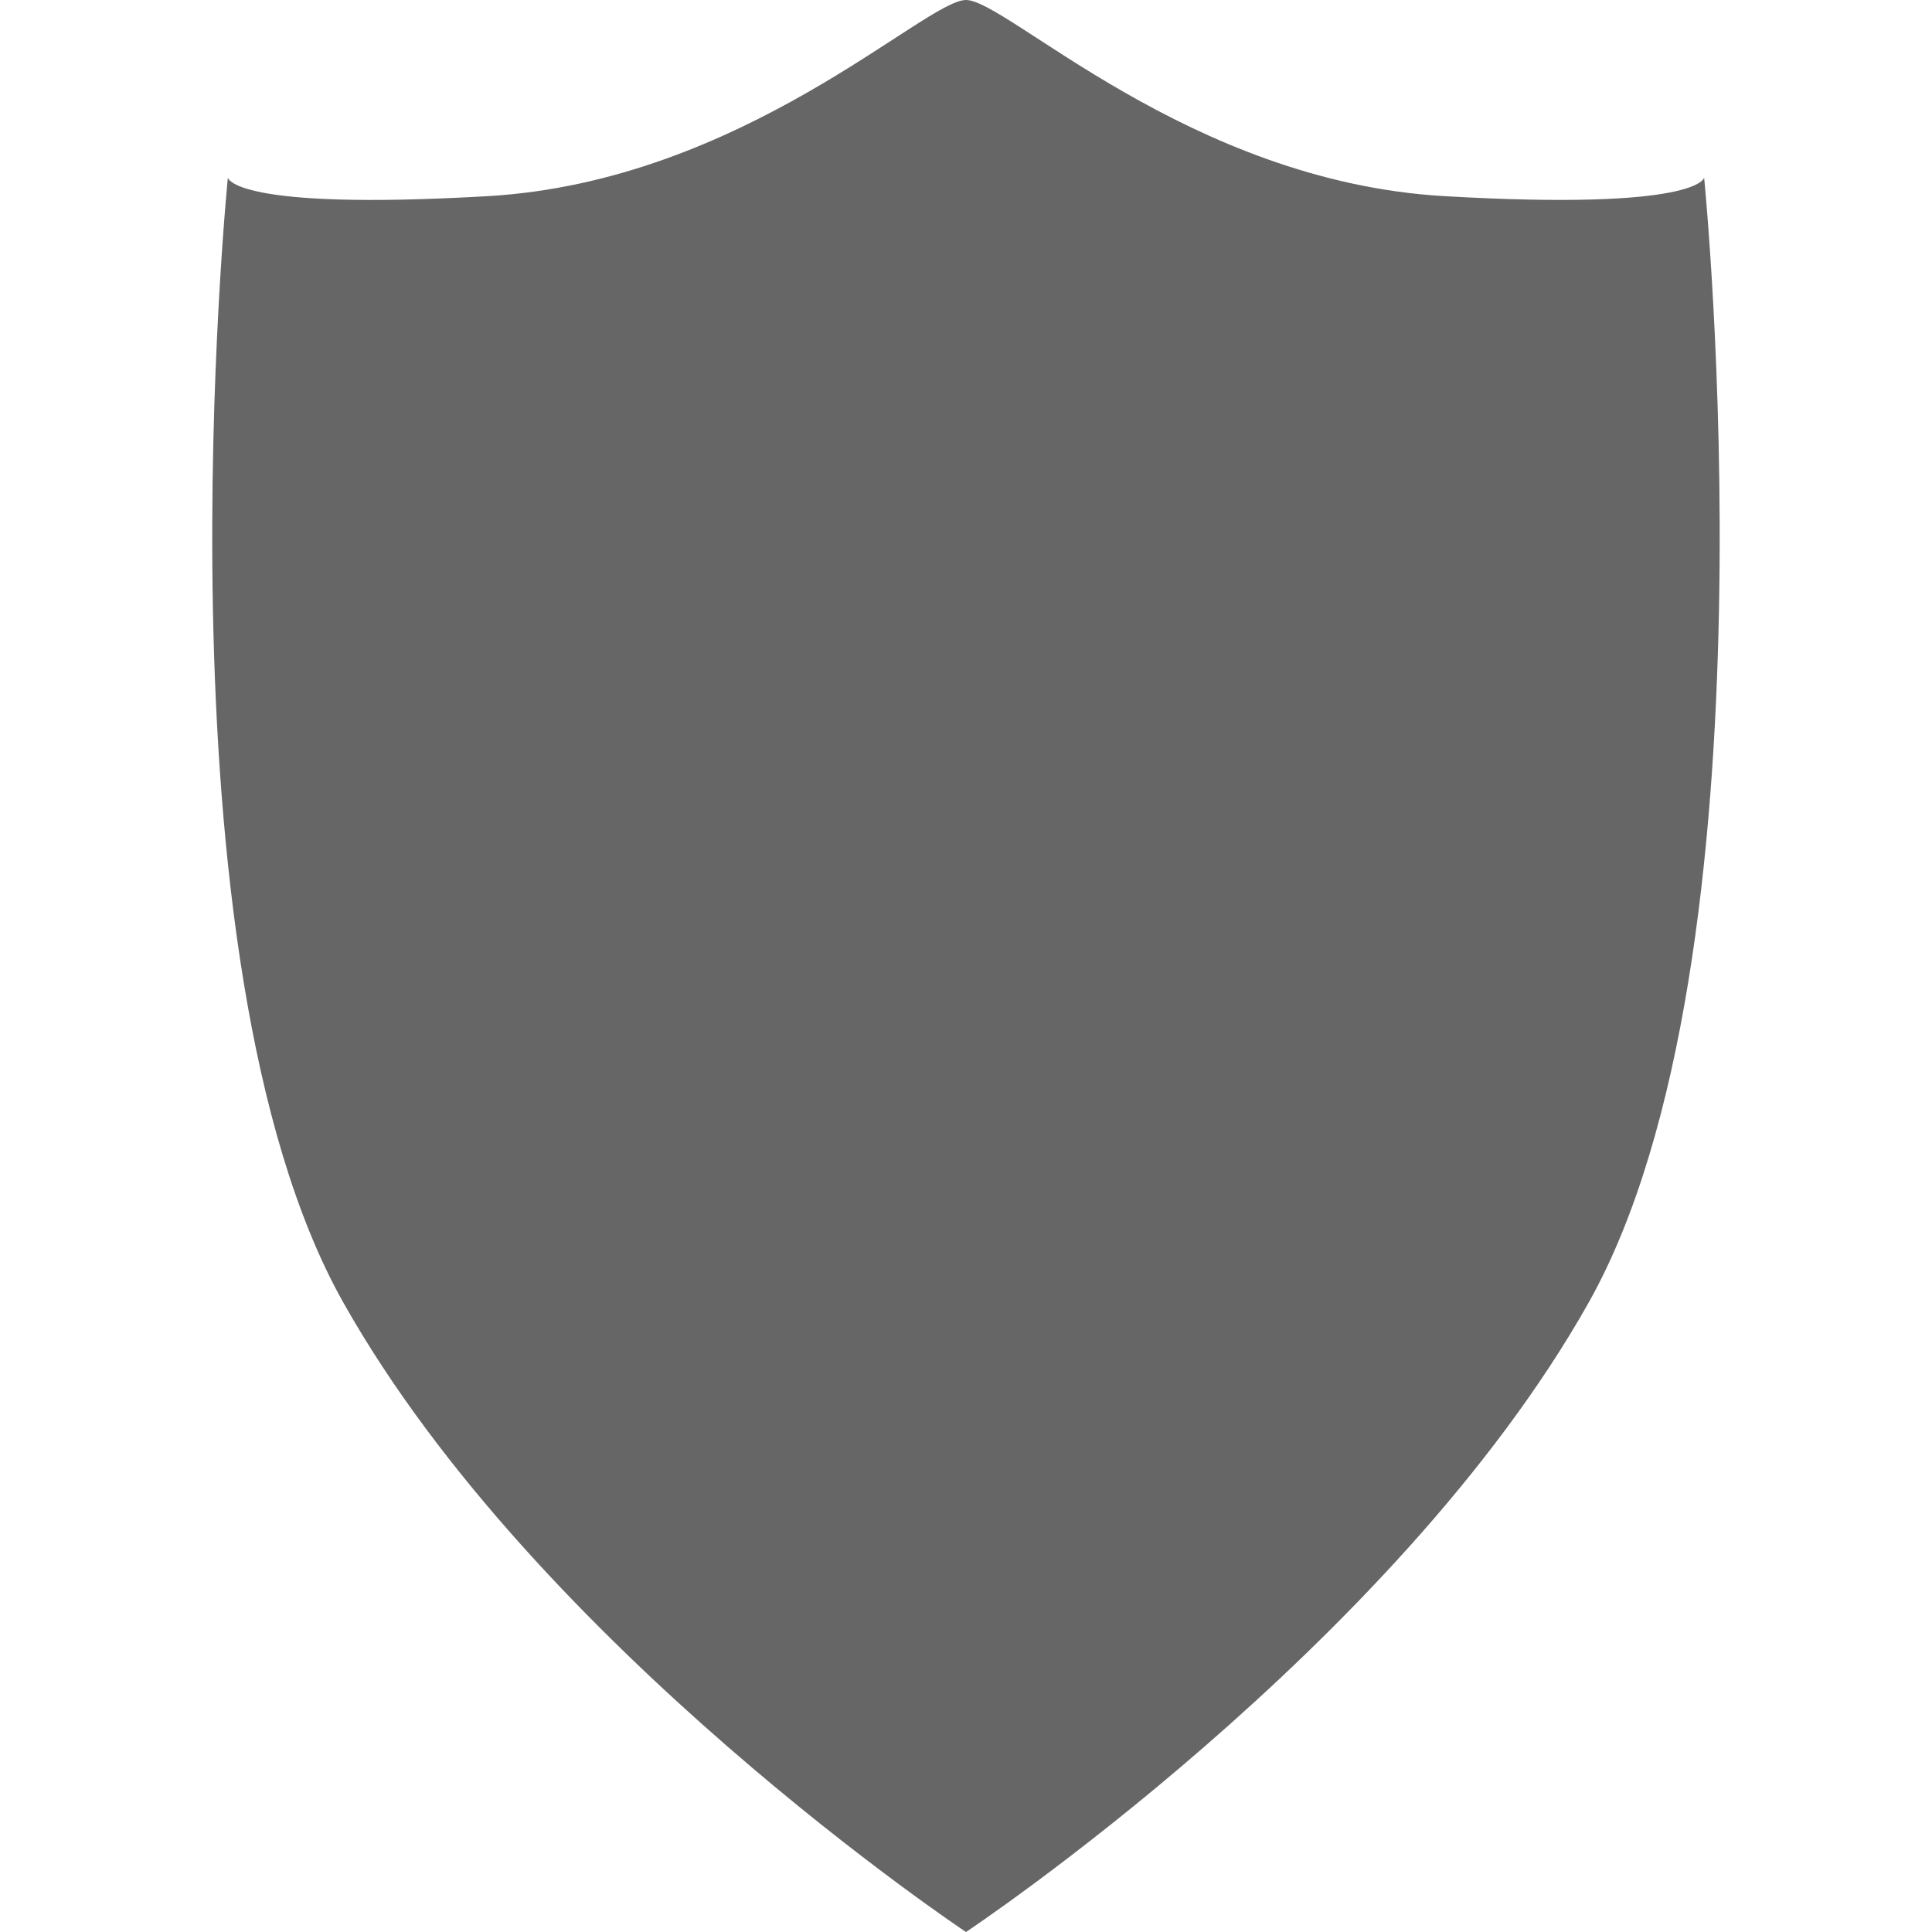 <svg xmlns="http://www.w3.org/2000/svg" viewBox="0 0 360 360"><defs><style>.a{fill:#666;}</style></defs><title>cybersecurity-authentication-policy</title><path class="a" d="M317.54,33.1s-.77,6.2-48.41,3.45S187.68,0,180,0,138.51,33.79,90.87,36.55,42.46,33.1,42.46,33.1,27.87,178.62,64,242.76,180,360,180,360s79.91-53.1,116-117.24S317.54,33.1,317.54,33.1Z"/></svg>